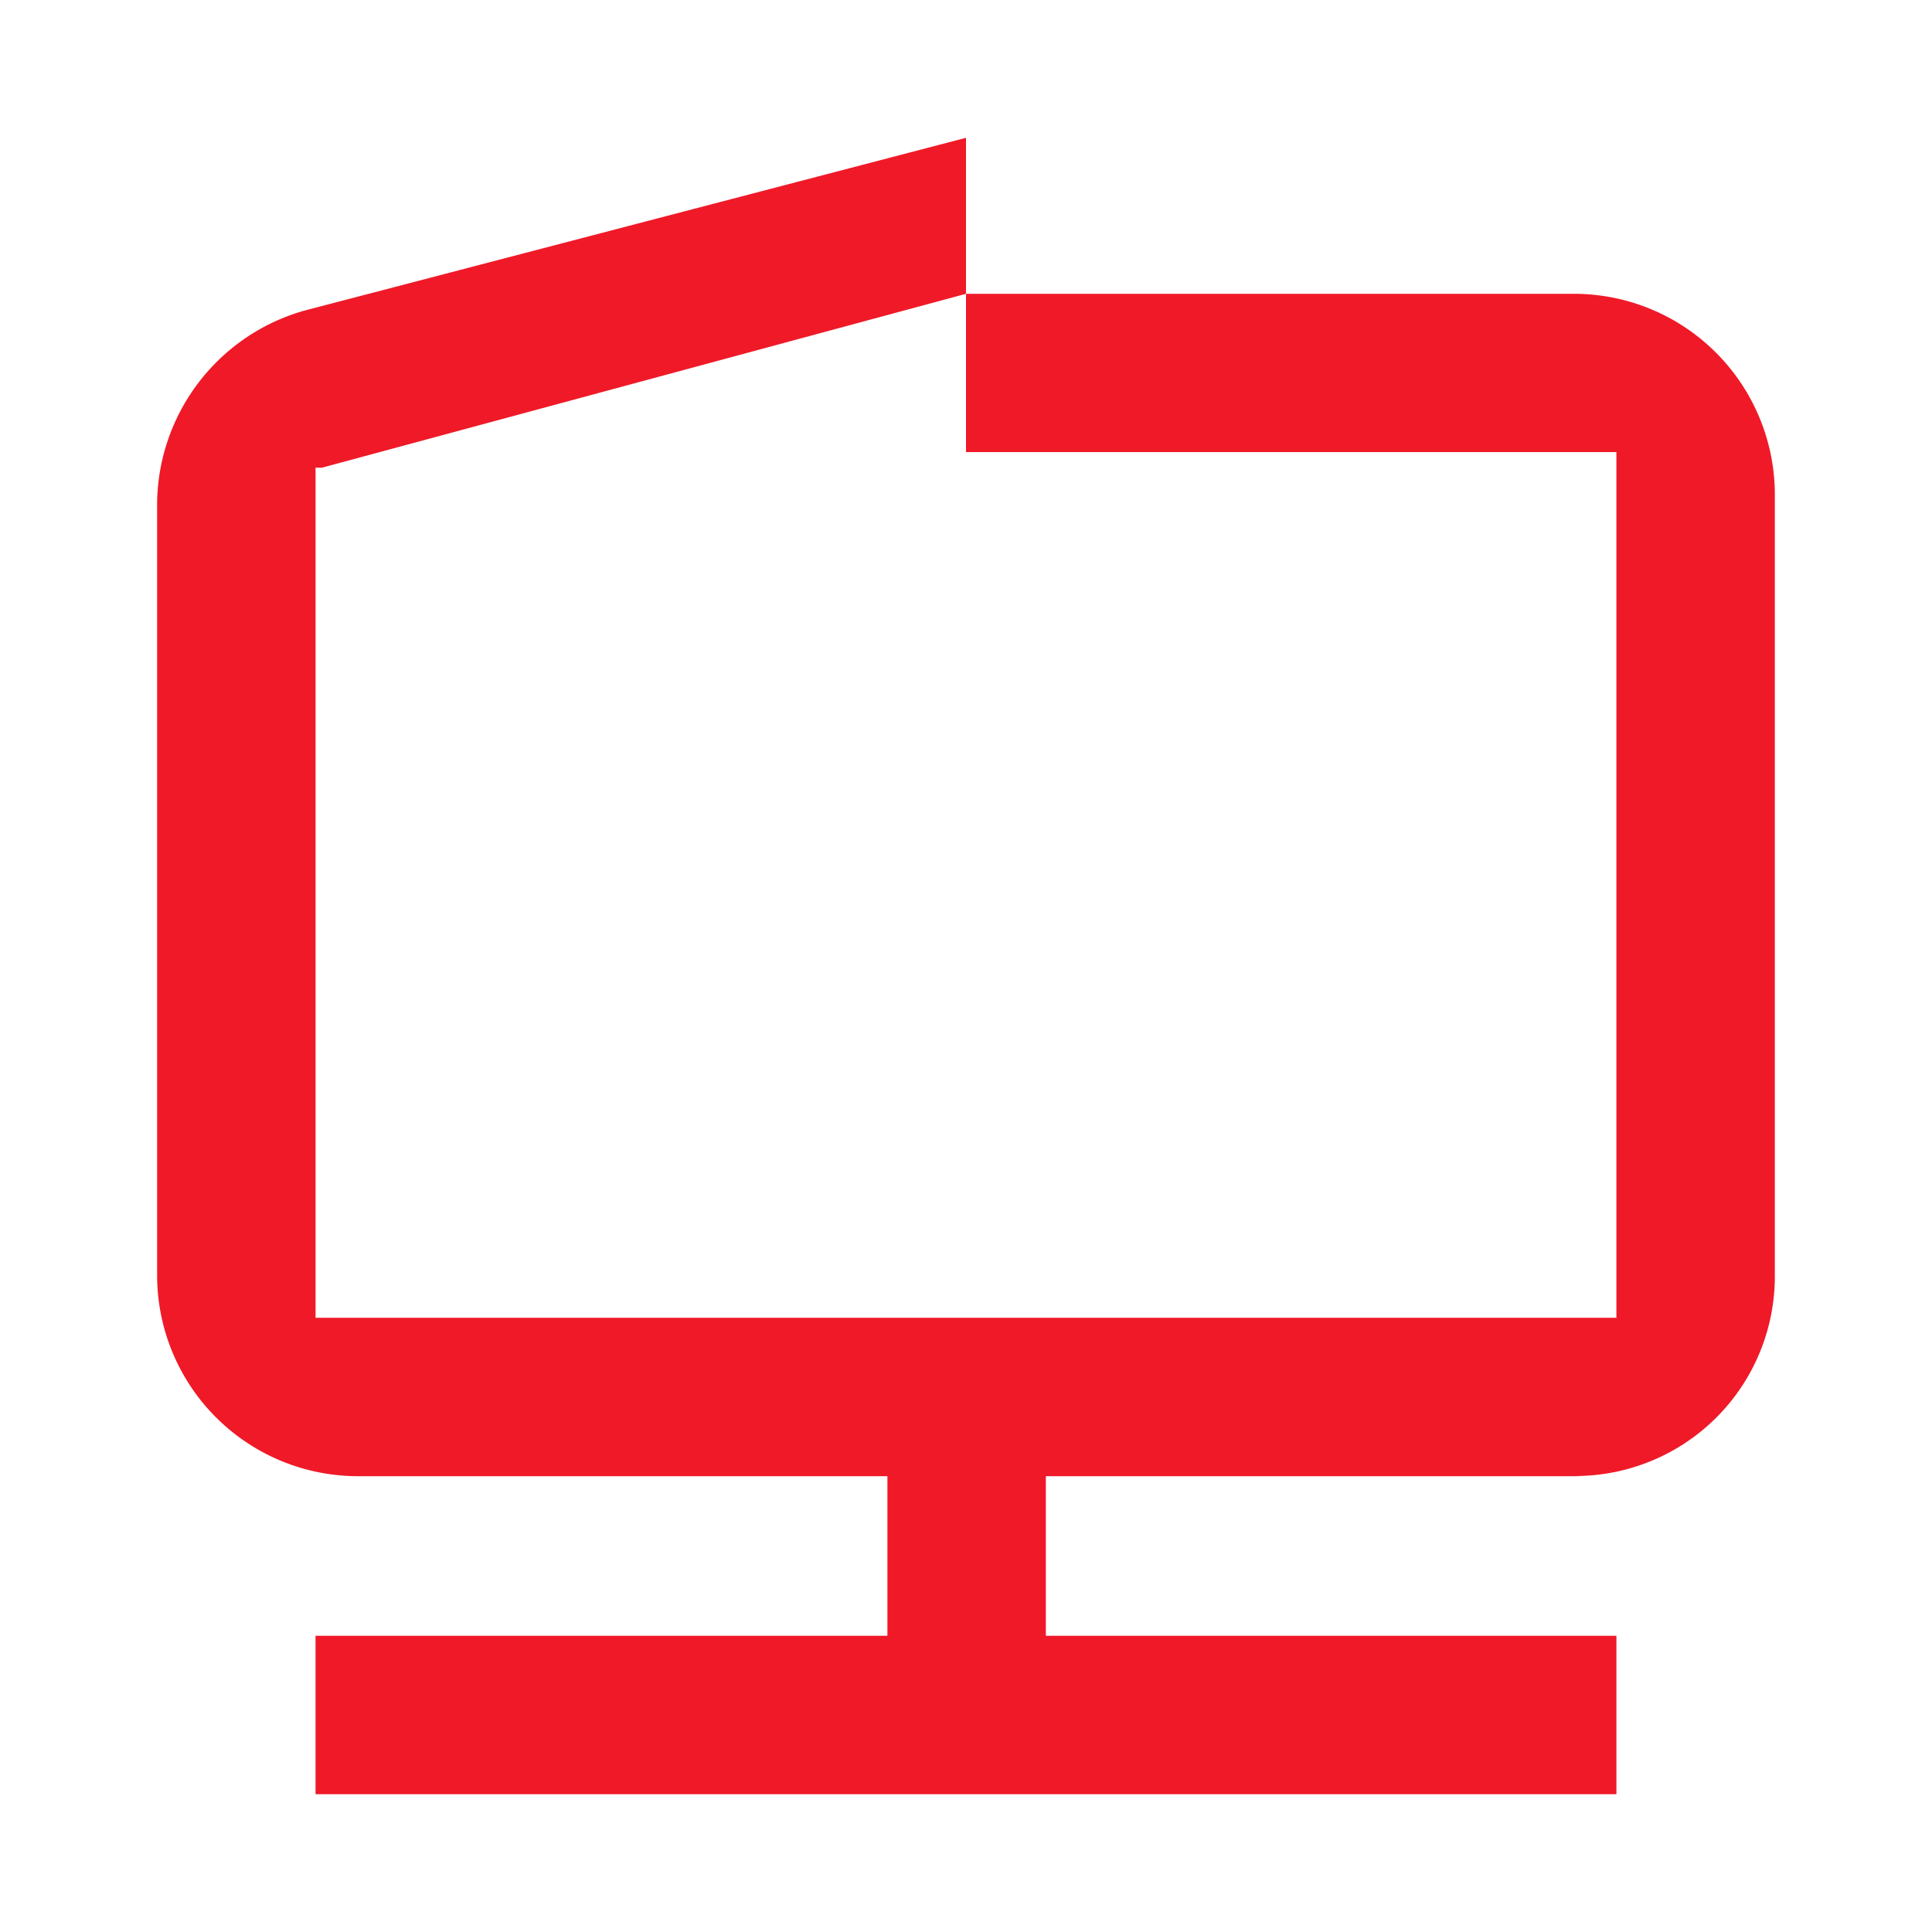 <svg id="Artboard_67" data-name="Artboard 67" xmlns="http://www.w3.org/2000/svg" width="40" height="40" viewBox="0 0 40 40">
  <rect id="Rectangle_25358" data-name="Rectangle 25358" width="40" height="40" fill="#f01928" opacity="0"></rect>
  <path id="Path_18283" data-name="Path 18283" d="M4.5,7.9V25.5H31.433V7.577H17.967V4.3L4.633,7.9m26.08,20.88H5.353A4.16,4.16,0,0,1,1.22,24.643v-16a4.187,4.187,0,0,1,3.067-4L17.967,1.07V4.3H30.58A4.16,4.16,0,0,1,34.713,8.43V24.643a4.133,4.133,0,0,1-4.133,4.133" transform="translate(2.033 1.783)" fill="#f01928"></path>
  <rect id="Rectangle_25359" data-name="Rectangle 25359" width="26.933" height="3.28" transform="translate(6.533 33.867)" fill="#f01928"></rect>
  <rect id="Rectangle_25360" data-name="Rectangle 25360" width="8.213" height="3.28" transform="translate(21.653 27.893) rotate(90)" fill="#f01928"></rect>
</svg>
